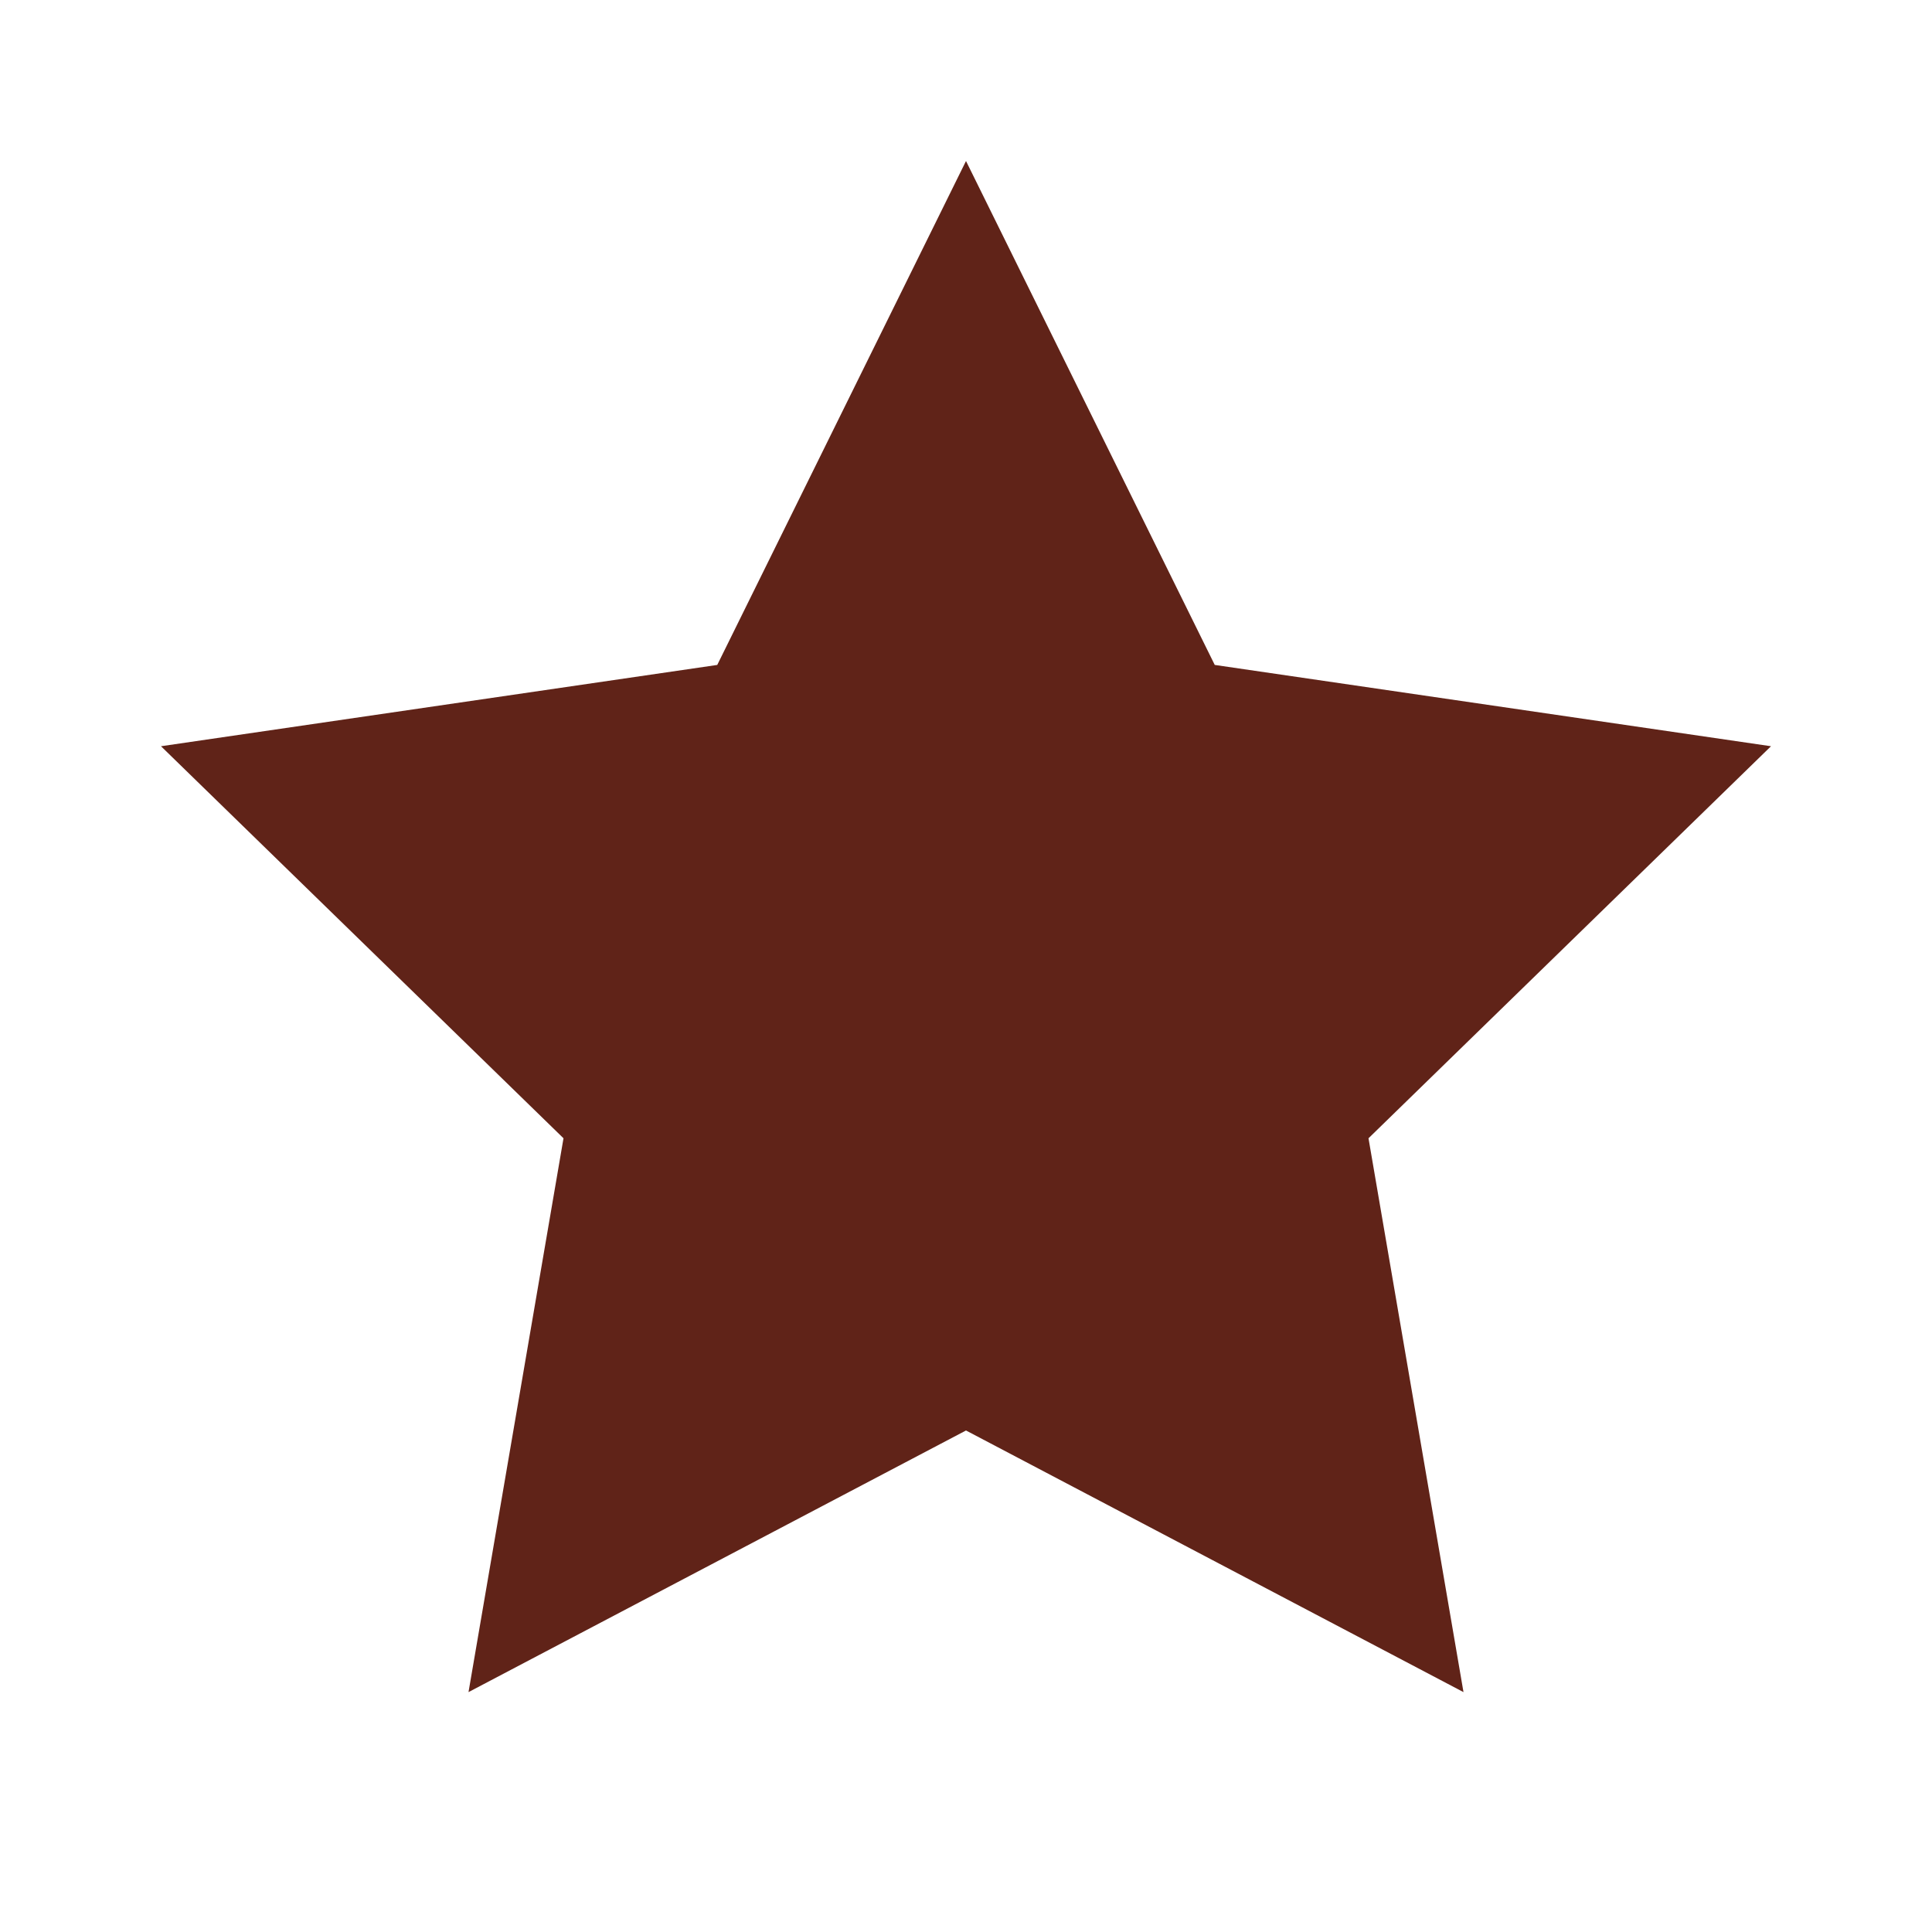 <svg xmlns="http://www.w3.org/2000/svg" width="24" height="24" viewBox="0 0 24 24" fill="#602318" stroke="none" stroke-width="0" stroke-linecap="round" stroke-linejoin="round" class="lucide lucide-star"><polygon points="12 2 15.09 8.26 22 9.27 17 14.14 18.18 21.02 12 17.77 5.82 21.02 7 14.14 2 9.27 8.91 8.26 12 2"/></svg>
